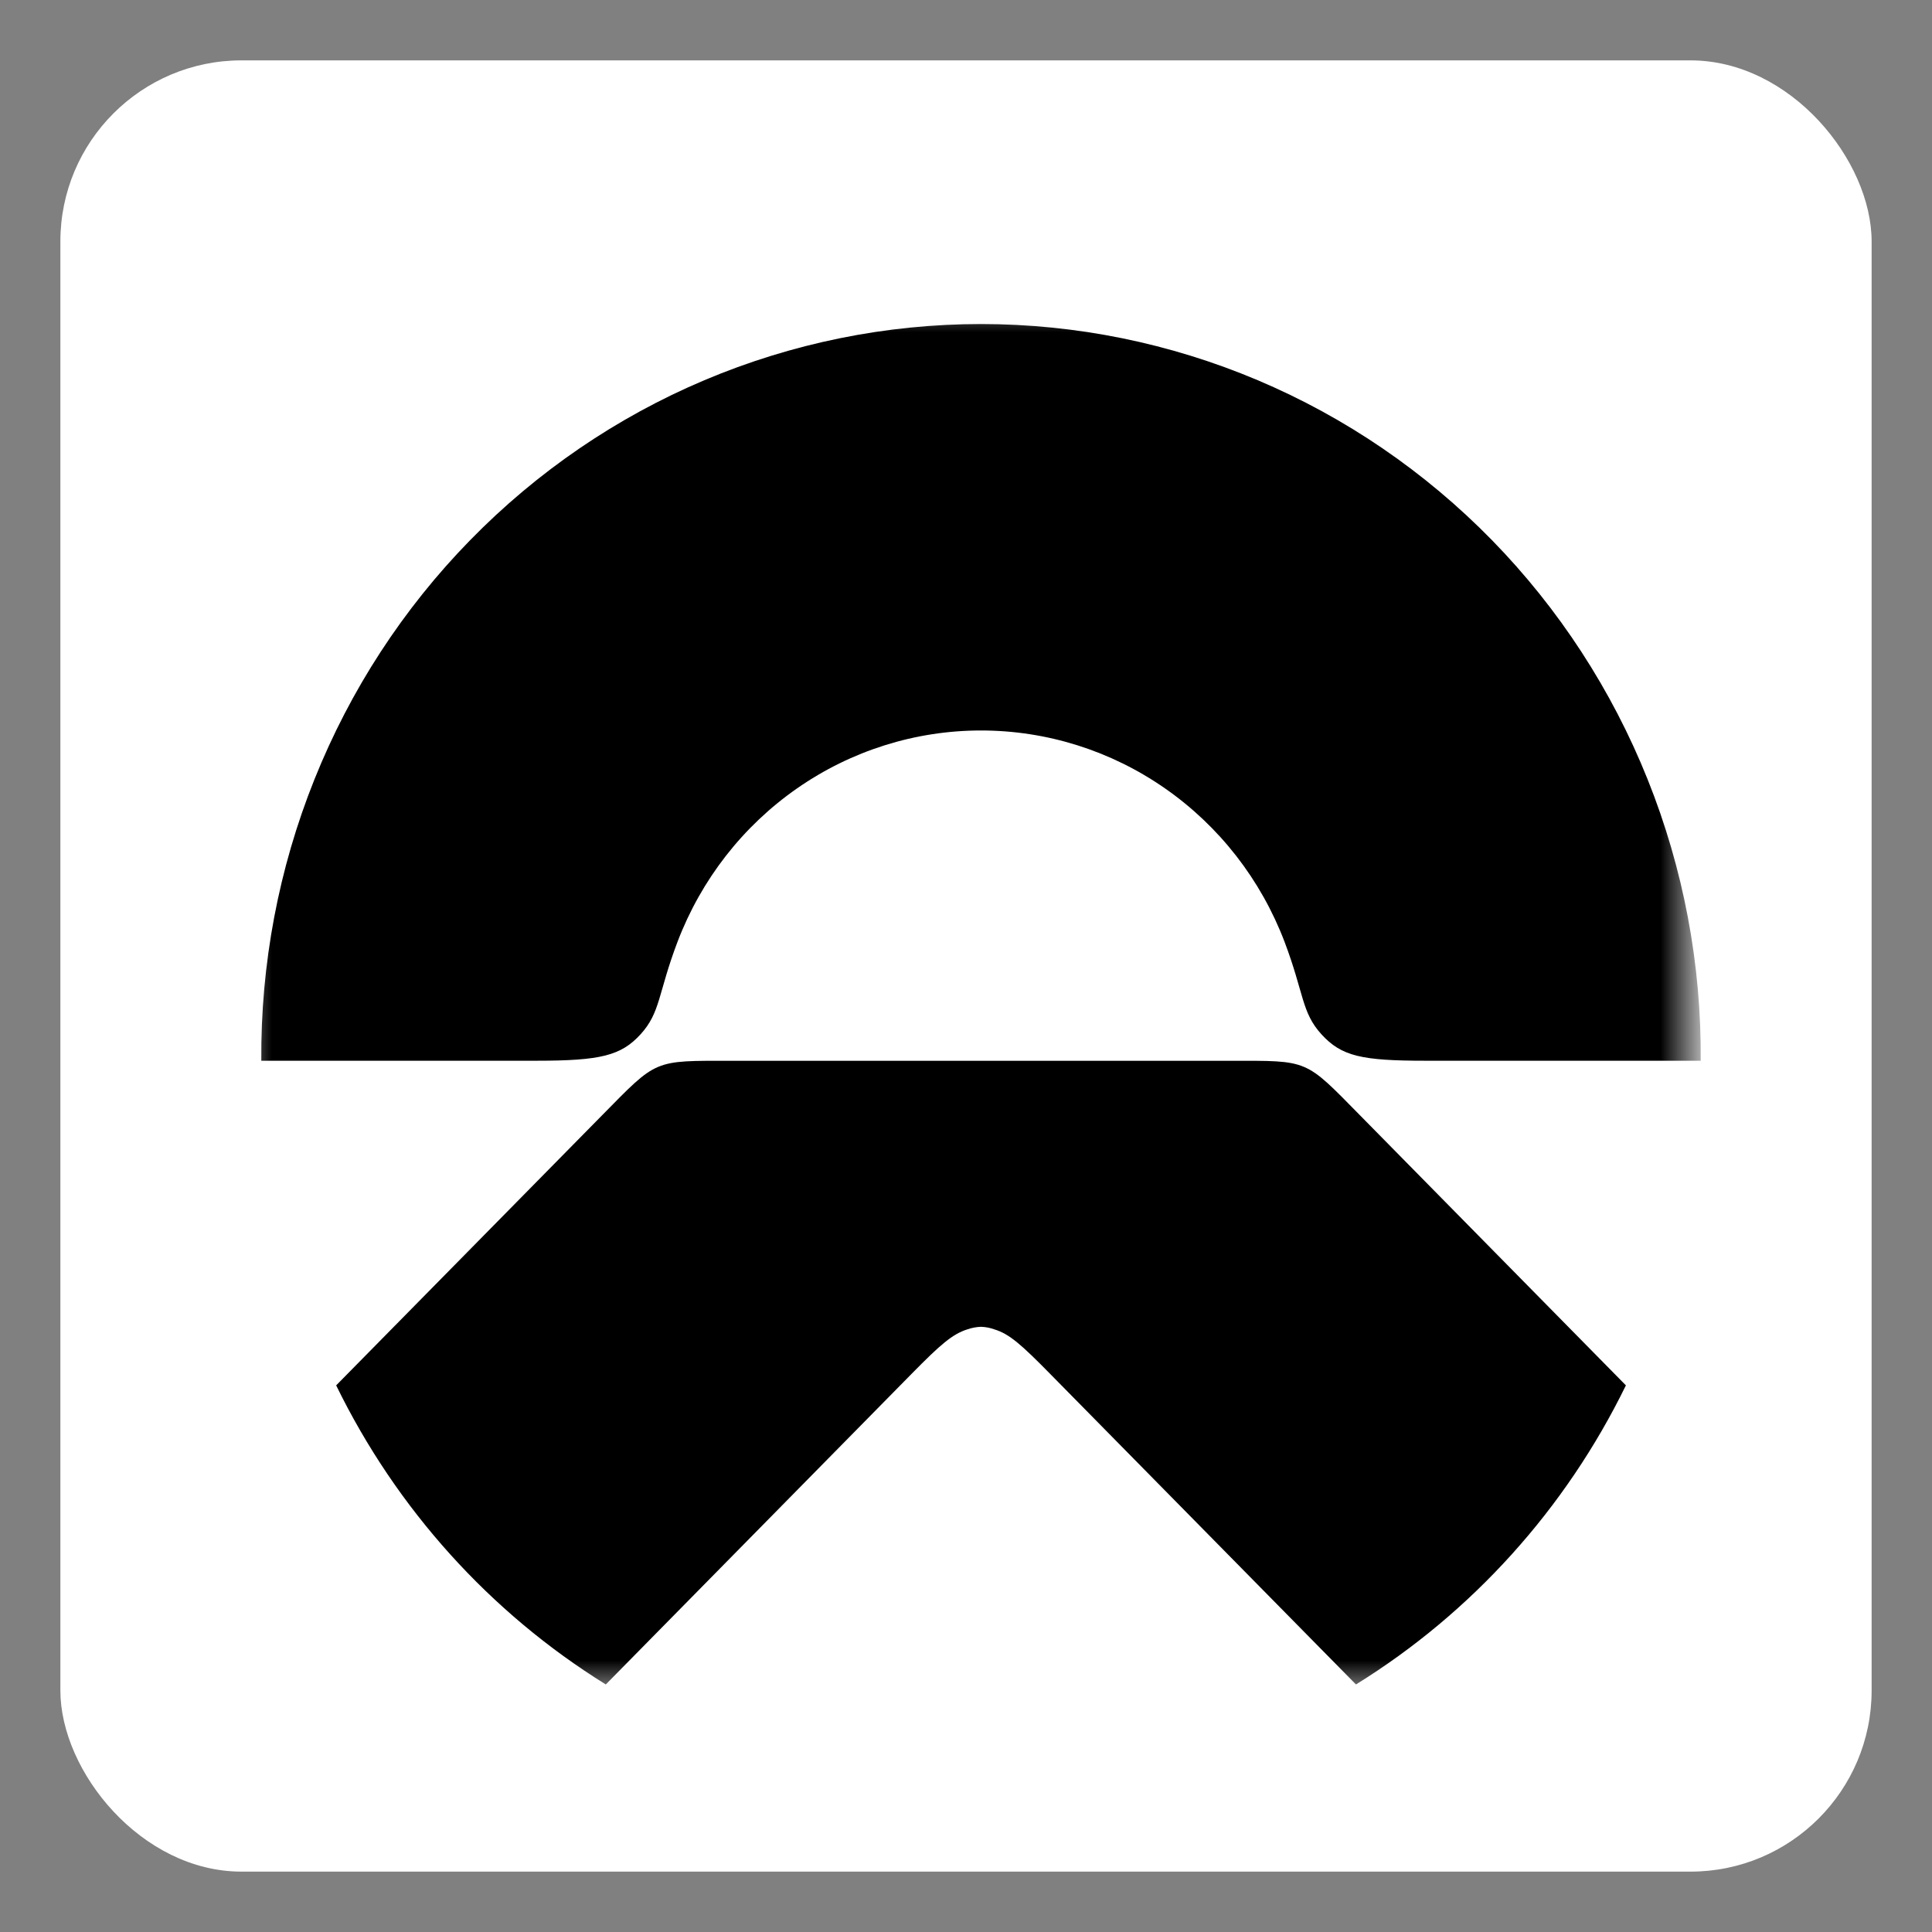 <?xml version="1.0" encoding="UTF-8"?> <svg xmlns="http://www.w3.org/2000/svg" width="32" height="32" viewBox="0 0 32 32" fill="none"><rect x="0" y="0" width="32" height="32" fill="#808080" stroke="none"/><rect x="1" y="1" width="30" height="30" rx="3" fill="white"></rect><mask id="mask0_2994_27804" style="mask-type:luminance" maskUnits="userSpaceOnUse" x="4" y="5" width="24" height="23"><path d="M28 5H4V28H28V5Z" fill="white"></path></mask><g mask="url(#mask0_2994_27804)"><path d="M26.93 22.946L22.525 18.472C21.605 17.537 21.683 17.57 20.379 17.57H12.119C10.814 17.57 10.893 17.538 9.973 18.472L5.568 22.946C6.567 24.992 8.115 26.709 10.034 27.9L15.107 22.747C15.569 22.278 15.773 22.096 16.024 22.018C16.096 21.993 16.171 21.979 16.246 21.976C16.322 21.978 16.397 21.992 16.468 22.018C16.719 22.093 16.923 22.278 17.385 22.747L22.459 27.9C24.38 26.71 25.93 24.993 26.93 22.946Z" fill="black"></path><path d="M10.61 17.131C10.943 16.766 10.897 16.454 11.222 15.599C11.614 14.569 12.304 13.683 13.202 13.058C14.099 12.433 15.161 12.099 16.249 12.099C17.337 12.099 18.399 12.433 19.296 13.058C20.194 13.683 20.884 14.569 21.276 15.599C21.601 16.457 21.555 16.766 21.887 17.131C22.219 17.495 22.553 17.569 23.609 17.569H28.169C28.182 15.972 27.883 14.387 27.289 12.907C26.696 11.427 25.82 10.081 24.712 8.947C23.603 7.813 22.285 6.912 20.833 6.298C19.38 5.684 17.822 5.367 16.249 5.367C14.676 5.367 13.118 5.684 11.665 6.298C10.213 6.912 8.895 7.813 7.787 8.947C6.678 10.081 5.802 11.427 5.209 12.907C4.615 14.387 4.316 15.972 4.328 17.569H8.886C9.947 17.569 10.287 17.485 10.61 17.131Z" fill="black"></path></g></svg> 